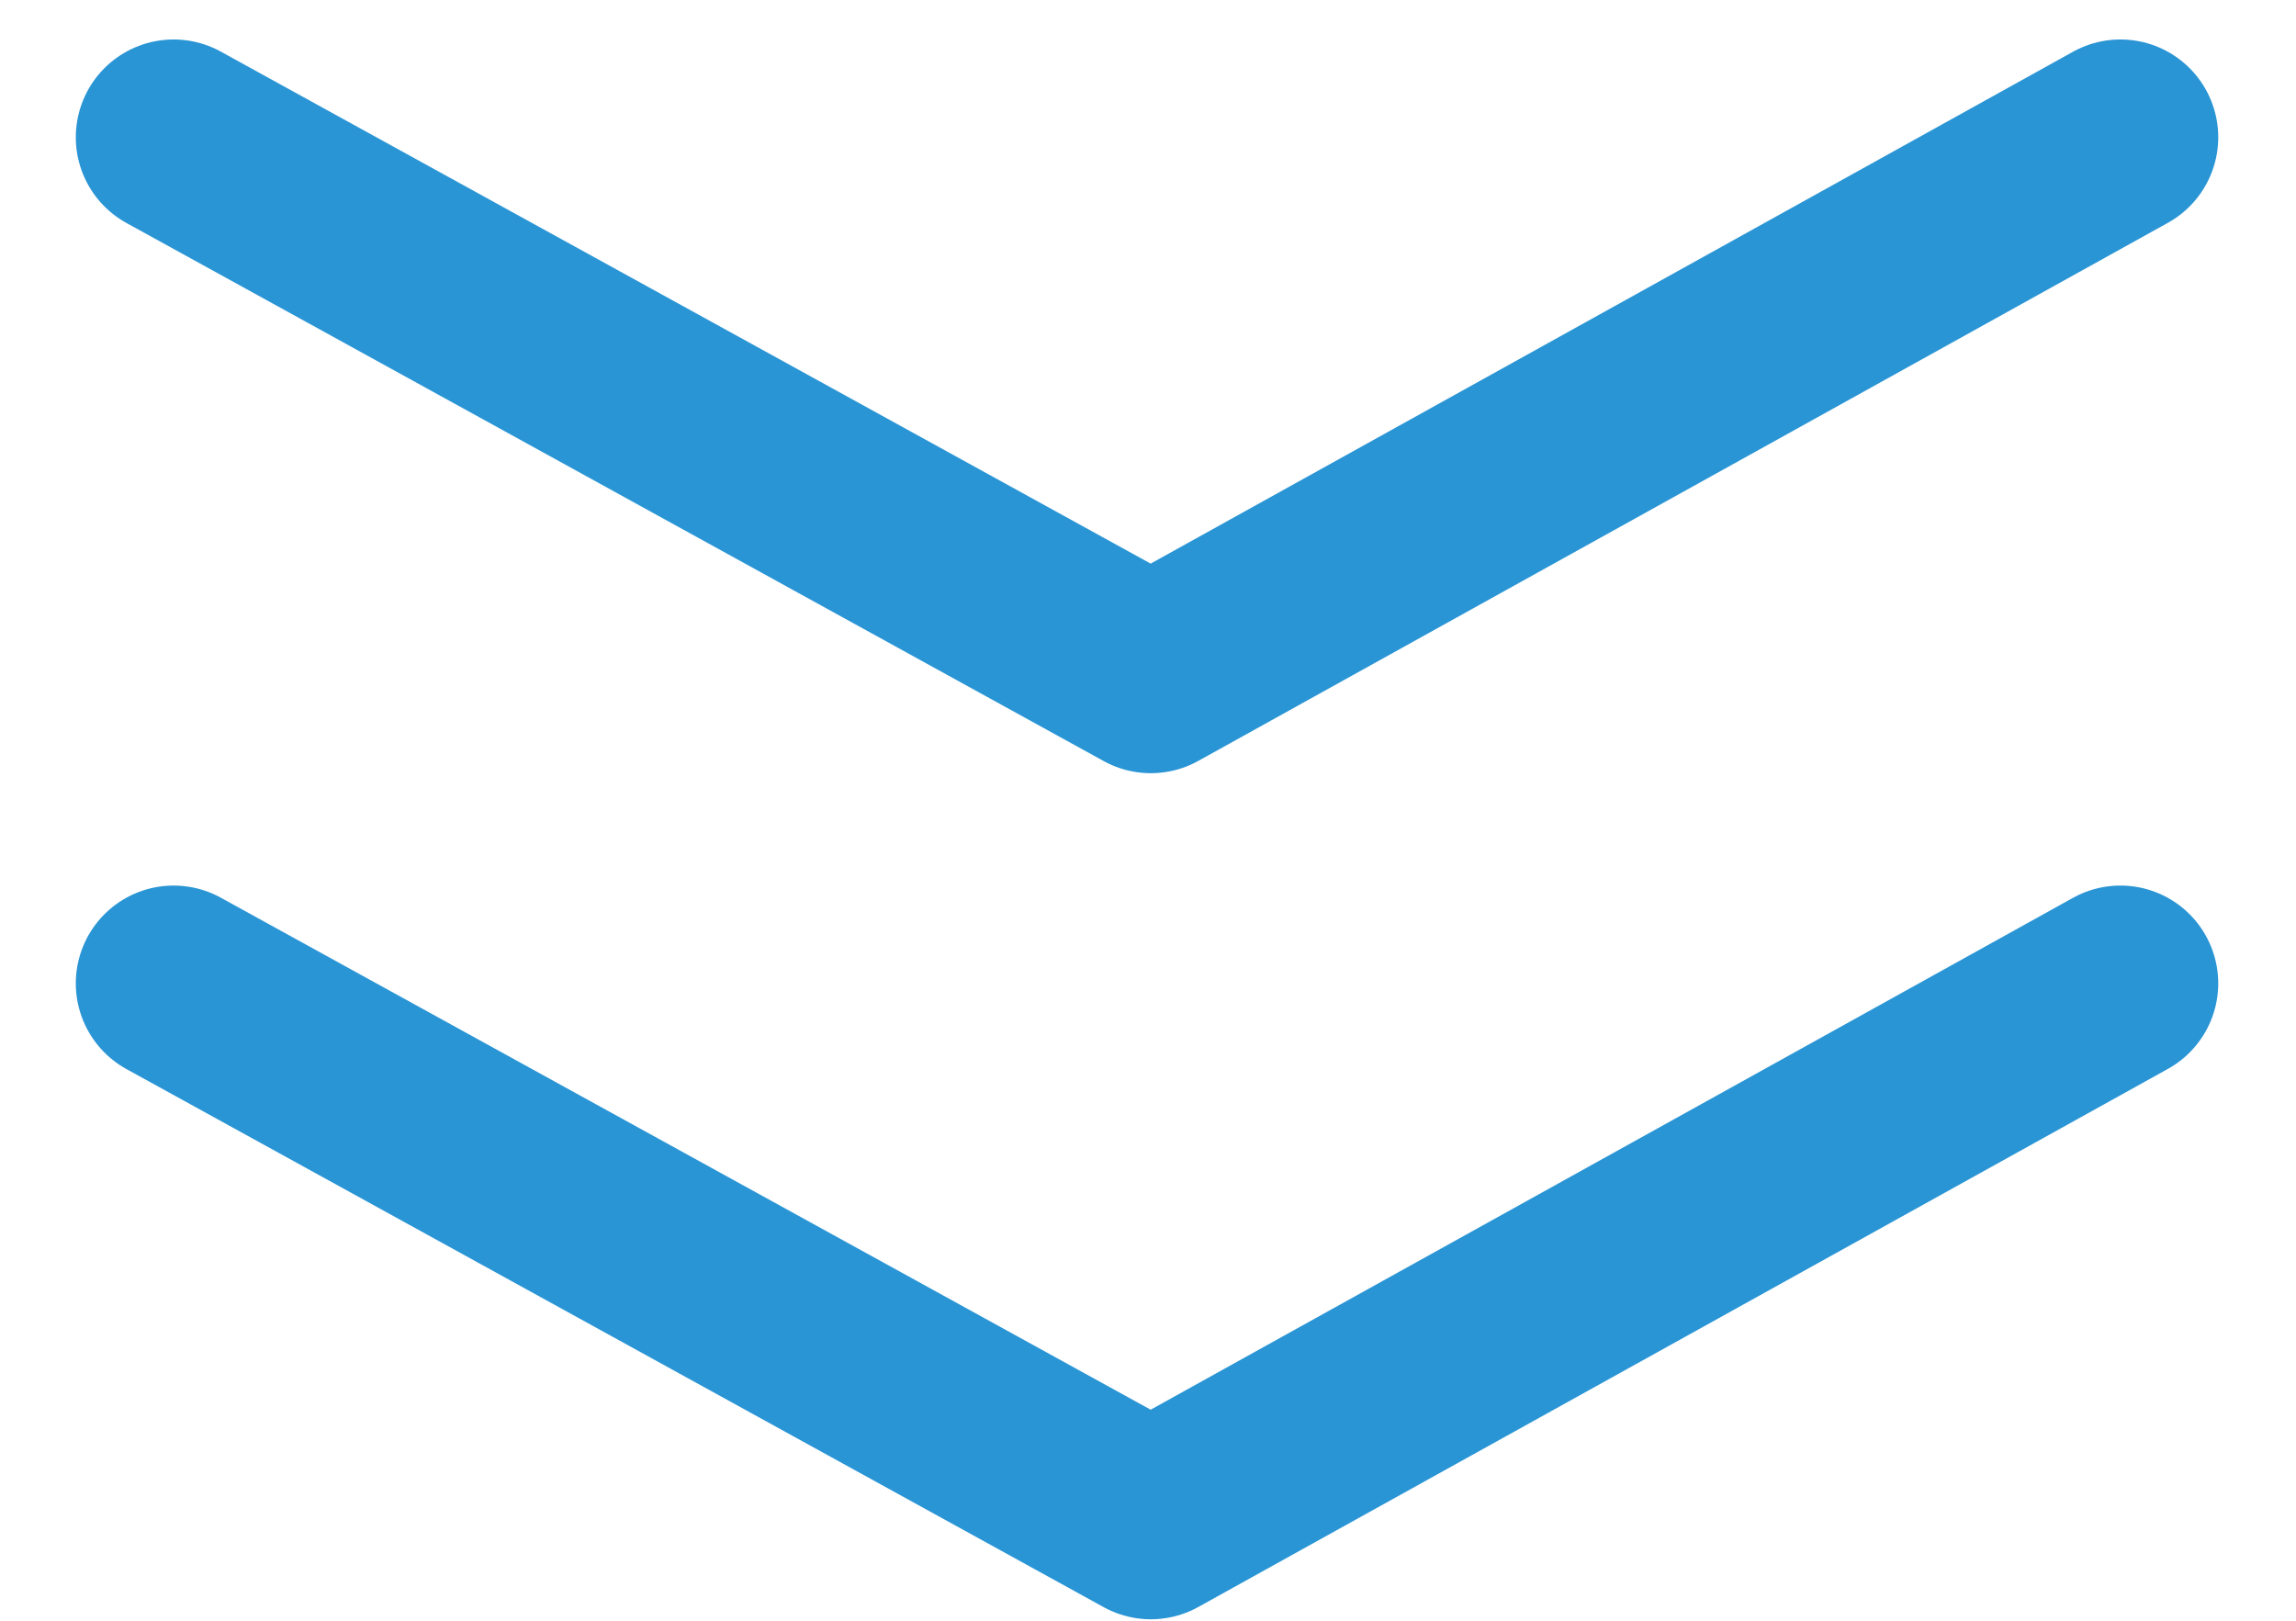 <svg width="34" height="24" viewBox="0 0 34 24" fill="none" xmlns="http://www.w3.org/2000/svg">
<path d="M2.571 2.033L17.042 10.001L31.4 2.033" stroke="#2A95D5" stroke-width="2.897" stroke-linecap="round" stroke-linejoin="round"/>
<path d="M2.571 14.562L17.042 22.53L31.4 14.562" stroke="#2A95D5" stroke-width="2.897" stroke-linecap="round" stroke-linejoin="round"/>
</svg>
